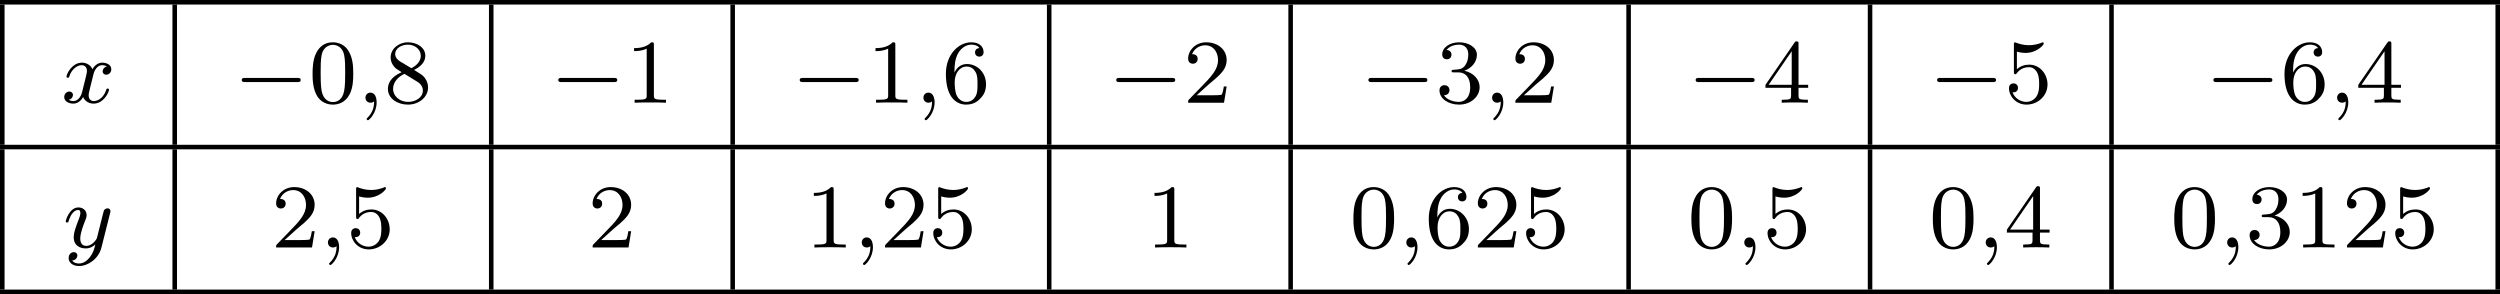 <?xml version='1.0' encoding='UTF-8'?>
<!-- This file was generated by dvisvgm 2.13.3 -->
<svg version='1.1' xmlns='http://www.w3.org/2000/svg' xmlns:xlink='http://www.w3.org/1999/xlink' width='438.65pt' height='51.606pt' viewBox='290.911 231.902 438.65 51.606'>
<defs>
<path id='g8-48' d='M3.897-2.542C3.897-3.395 3.81-3.913 3.547-4.423C3.196-5.125 2.55-5.3 2.112-5.3C1.108-5.3 .741-4.551 .63-4.328C.343-3.746 .327-2.957 .327-2.542C.327-2.016 .351-1.211 .733-.574C1.1 .016 1.69 .167 2.112 .167C2.495 .167 3.18 .048 3.579-.741C3.873-1.315 3.897-2.024 3.897-2.542ZM2.112-.056C1.841-.056 1.291-.183 1.124-1.02C1.036-1.474 1.036-2.224 1.036-2.638C1.036-3.188 1.036-3.746 1.124-4.184C1.291-4.997 1.913-5.077 2.112-5.077C2.383-5.077 2.933-4.941 3.092-4.216C3.188-3.778 3.188-3.18 3.188-2.638C3.188-2.168 3.188-1.451 3.092-1.004C2.925-.167 2.375-.056 2.112-.056Z'/>
<path id='g8-49' d='M2.503-5.077C2.503-5.292 2.487-5.3 2.271-5.3C1.945-4.981 1.522-4.79 .765-4.79V-4.527C.98-4.527 1.411-4.527 1.873-4.742V-.654C1.873-.359 1.849-.263 1.092-.263H.813V0C1.14-.024 1.825-.024 2.184-.024S3.236-.024 3.563 0V-.263H3.284C2.527-.263 2.503-.359 2.503-.654V-5.077Z'/>
<path id='g8-50' d='M2.248-1.626C2.375-1.745 2.71-2.008 2.837-2.12C3.332-2.574 3.802-3.013 3.802-3.738C3.802-4.686 3.005-5.3 2.008-5.3C1.052-5.3 .422-4.575 .422-3.866C.422-3.475 .733-3.419 .845-3.419C1.012-3.419 1.259-3.539 1.259-3.842C1.259-4.256 .861-4.256 .765-4.256C.996-4.838 1.53-5.037 1.921-5.037C2.662-5.037 3.045-4.407 3.045-3.738C3.045-2.909 2.463-2.303 1.522-1.339L.518-.303C.422-.215 .422-.199 .422 0H3.571L3.802-1.427H3.555C3.531-1.267 3.467-.869 3.371-.717C3.324-.654 2.718-.654 2.59-.654H1.172L2.248-1.626Z'/>
<path id='g8-51' d='M2.016-2.662C2.646-2.662 3.045-2.2 3.045-1.363C3.045-.367 2.479-.072 2.056-.072C1.618-.072 1.02-.231 .741-.654C1.028-.654 1.227-.837 1.227-1.1C1.227-1.355 1.044-1.538 .789-1.538C.574-1.538 .351-1.403 .351-1.084C.351-.327 1.164 .167 2.072 .167C3.132 .167 3.873-.566 3.873-1.363C3.873-2.024 3.347-2.63 2.534-2.805C3.164-3.029 3.634-3.571 3.634-4.208S2.917-5.3 2.088-5.3C1.235-5.3 .59-4.838 .59-4.232C.59-3.937 .789-3.81 .996-3.81C1.243-3.81 1.403-3.985 1.403-4.216C1.403-4.511 1.148-4.623 .972-4.631C1.307-5.069 1.921-5.093 2.064-5.093C2.271-5.093 2.877-5.029 2.877-4.208C2.877-3.65 2.646-3.316 2.534-3.188C2.295-2.941 2.112-2.925 1.626-2.893C1.474-2.885 1.411-2.877 1.411-2.774C1.411-2.662 1.482-2.662 1.618-2.662H2.016Z'/>
<path id='g8-52' d='M3.14-5.157C3.14-5.316 3.14-5.38 2.973-5.38C2.869-5.38 2.861-5.372 2.782-5.26L.239-1.57V-1.307H2.487V-.646C2.487-.351 2.463-.263 1.849-.263H1.666V0C2.343-.024 2.359-.024 2.813-.024S3.284-.024 3.961 0V-.263H3.778C3.164-.263 3.14-.351 3.14-.646V-1.307H3.985V-1.57H3.14V-5.157ZM2.542-4.511V-1.57H.518L2.542-4.511Z'/>
<path id='g8-53' d='M1.116-4.479C1.219-4.447 1.538-4.368 1.873-4.368C2.869-4.368 3.475-5.069 3.475-5.189C3.475-5.276 3.419-5.3 3.379-5.3C3.363-5.3 3.347-5.3 3.276-5.26C2.965-5.141 2.598-5.045 2.168-5.045C1.698-5.045 1.307-5.165 1.06-5.26C.98-5.3 .964-5.3 .956-5.3C.853-5.3 .853-5.212 .853-5.069V-2.734C.853-2.59 .853-2.495 .98-2.495C1.044-2.495 1.068-2.527 1.108-2.59C1.203-2.71 1.506-3.116 2.184-3.116C2.63-3.116 2.845-2.75 2.917-2.598C3.053-2.311 3.068-1.945 3.068-1.634C3.068-1.339 3.061-.909 2.837-.558C2.686-.319 2.367-.072 1.945-.072C1.427-.072 .917-.399 .733-.917C.757-.909 .805-.909 .813-.909C1.036-.909 1.211-1.052 1.211-1.299C1.211-1.594 .98-1.698 .821-1.698C.677-1.698 .422-1.618 .422-1.275C.422-.558 1.044 .167 1.961 .167C2.957 .167 3.802-.606 3.802-1.594C3.802-2.519 3.132-3.339 2.192-3.339C1.793-3.339 1.419-3.212 1.116-2.941V-4.479Z'/>
<path id='g8-54' d='M1.1-2.638C1.1-3.3 1.156-3.881 1.443-4.368C1.682-4.766 2.088-5.093 2.59-5.093C2.75-5.093 3.116-5.069 3.3-4.79C2.941-4.774 2.909-4.503 2.909-4.415C2.909-4.176 3.092-4.041 3.284-4.041C3.427-4.041 3.658-4.129 3.658-4.431C3.658-4.91 3.3-5.3 2.582-5.3C1.474-5.3 .351-4.248 .351-2.527C.351-.367 1.355 .167 2.128 .167C2.511 .167 2.925 .064 3.284-.279C3.602-.59 3.873-.925 3.873-1.618C3.873-2.662 3.084-3.395 2.2-3.395C1.626-3.395 1.283-3.029 1.1-2.638ZM2.128-.072C1.706-.072 1.443-.367 1.323-.59C1.14-.948 1.124-1.49 1.124-1.793C1.124-2.582 1.554-3.172 2.168-3.172C2.566-3.172 2.805-2.965 2.957-2.686C3.124-2.391 3.124-2.032 3.124-1.626S3.124-.869 2.965-.582C2.758-.215 2.479-.072 2.128-.072Z'/>
<path id='g8-56' d='M2.646-2.877C3.092-3.092 3.634-3.491 3.634-4.113C3.634-4.87 2.861-5.3 2.12-5.3C1.275-5.3 .59-4.718 .59-3.969C.59-3.674 .693-3.403 .893-3.172C1.028-3.005 1.06-2.989 1.554-2.678C.566-2.24 .351-1.658 .351-1.211C.351-.335 1.235 .167 2.104 .167C3.084 .167 3.873-.494 3.873-1.339C3.873-1.841 3.602-2.176 3.475-2.311C3.339-2.439 3.332-2.447 2.646-2.877ZM1.411-3.626C1.18-3.762 .988-3.993 .988-4.272C.988-4.774 1.538-5.093 2.104-5.093C2.726-5.093 3.236-4.67 3.236-4.113C3.236-3.65 2.877-3.26 2.407-3.029L1.411-3.626ZM1.801-2.534C1.833-2.519 2.742-1.961 2.877-1.873C3.005-1.801 3.419-1.546 3.419-1.068C3.419-.454 2.774-.072 2.12-.072C1.411-.072 .805-.558 .805-1.211C.805-1.809 1.251-2.279 1.801-2.534Z'/>
<path id='g2-0' d='M5.571-1.809C5.699-1.809 5.874-1.809 5.874-1.993S5.699-2.176 5.571-2.176H1.004C.877-2.176 .701-2.176 .701-1.993S.877-1.809 1.004-1.809H5.571Z'/>
<path id='g4-59' d='M1.49-.12C1.49 .399 1.379 .853 .885 1.347C.853 1.371 .837 1.387 .837 1.427C.837 1.49 .901 1.538 .956 1.538C1.052 1.538 1.714 .909 1.714-.024C1.714-.534 1.522-.885 1.172-.885C.893-.885 .733-.662 .733-.446C.733-.223 .885 0 1.18 0C1.371 0 1.49-.112 1.49-.12Z'/>
<path id='g4-120' d='M3.993-3.18C3.642-3.092 3.626-2.782 3.626-2.75C3.626-2.574 3.762-2.455 3.937-2.455S4.384-2.59 4.384-2.933C4.384-3.387 3.881-3.515 3.587-3.515C3.212-3.515 2.909-3.252 2.726-2.941C2.55-3.363 2.136-3.515 1.809-3.515C.94-3.515 .454-2.519 .454-2.295C.454-2.224 .51-2.192 .574-2.192C.669-2.192 .685-2.232 .709-2.327C.893-2.909 1.371-3.292 1.785-3.292C2.096-3.292 2.248-3.068 2.248-2.782C2.248-2.622 2.152-2.256 2.088-2C2.032-1.769 1.857-1.06 1.817-.909C1.706-.478 1.419-.143 1.06-.143C1.028-.143 .821-.143 .654-.255C1.02-.343 1.02-.677 1.02-.685C1.02-.869 .877-.98 .701-.98C.486-.98 .255-.797 .255-.494C.255-.128 .646 .08 1.052 .08C1.474 .08 1.769-.239 1.913-.494C2.088-.104 2.455 .08 2.837 .08C3.706 .08 4.184-.917 4.184-1.14C4.184-1.219 4.121-1.243 4.065-1.243C3.969-1.243 3.953-1.188 3.929-1.108C3.77-.574 3.316-.143 2.853-.143C2.59-.143 2.399-.319 2.399-.654C2.399-.813 2.447-.996 2.558-1.443C2.614-1.682 2.79-2.383 2.829-2.534C2.941-2.949 3.22-3.292 3.579-3.292C3.618-3.292 3.826-3.292 3.993-3.18Z'/>
<path id='g4-121' d='M4.129-3.005C4.16-3.116 4.16-3.132 4.16-3.188C4.16-3.387 4.001-3.435 3.905-3.435C3.866-3.435 3.682-3.427 3.579-3.22C3.563-3.18 3.491-2.893 3.451-2.726L2.973-.813C2.965-.789 2.622-.143 2.04-.143C1.65-.143 1.514-.43 1.514-.789C1.514-1.251 1.785-1.961 1.969-2.423C2.048-2.622 2.072-2.694 2.072-2.837C2.072-3.276 1.722-3.515 1.355-3.515C.566-3.515 .239-2.391 .239-2.295C.239-2.224 .295-2.192 .359-2.192C.462-2.192 .47-2.24 .494-2.319C.701-3.013 1.044-3.292 1.331-3.292C1.451-3.292 1.522-3.212 1.522-3.029C1.522-2.861 1.459-2.678 1.403-2.534C1.076-1.69 .94-1.283 .94-.909C.94-.128 1.53 .08 2 .08C2.375 .08 2.646-.088 2.837-.271C2.726 .175 2.646 .486 2.343 .869C2.08 1.196 1.761 1.403 1.403 1.403C1.267 1.403 .964 1.379 .805 1.14C1.227 1.108 1.259 .749 1.259 .701C1.259 .51 1.116 .406 .948 .406C.773 .406 .494 .542 .494 .933C.494 1.307 .837 1.626 1.403 1.626C2.216 1.626 3.132 .972 3.371 .008L4.129-3.005Z'/>
</defs>
<g id='page30' transform='matrix(2 0 0 2 0 0)'>
<rect x='145.456' y='115.951' height='.399' width='219.325'/>
<rect x='145.456' y='116.349' height='12.304' width='.399'/>
<use x='150.835' y='124.962' xlink:href='#g4-120'/>
<rect x='160.584' y='116.349' height='12.304' width='.399'/>
<use x='165.963' y='124.962' xlink:href='#g2-0'/>
<use x='172.55' y='124.962' xlink:href='#g8-48'/>
<use x='176.784' y='124.962' xlink:href='#g4-59'/>
<use x='179.136' y='124.962' xlink:href='#g8-56'/>
<rect x='188.352' y='116.349' height='12.304' width='.399'/>
<use x='193.732' y='124.962' xlink:href='#g2-0'/>
<use x='200.318' y='124.962' xlink:href='#g8-49'/>
<rect x='209.534' y='116.349' height='12.304' width='.399'/>
<use x='214.914' y='124.962' xlink:href='#g2-0'/>
<use x='221.5' y='124.962' xlink:href='#g8-49'/>
<use x='225.734' y='124.962' xlink:href='#g4-59'/>
<use x='228.087' y='124.962' xlink:href='#g8-54'/>
<rect x='237.302' y='116.349' height='12.304' width='.399'/>
<use x='242.682' y='124.962' xlink:href='#g2-0'/>
<use x='249.268' y='124.962' xlink:href='#g8-50'/>
<rect x='258.484' y='116.349' height='12.304' width='.399'/>
<use x='264.805' y='124.962' xlink:href='#g2-0'/>
<use x='271.391' y='124.962' xlink:href='#g8-51'/>
<use x='275.625' y='124.962' xlink:href='#g4-59'/>
<use x='277.978' y='124.962' xlink:href='#g8-50'/>
<rect x='288.134' y='116.349' height='12.304' width='.399'/>
<use x='293.514' y='124.962' xlink:href='#g2-0'/>
<use x='300.1' y='124.962' xlink:href='#g8-52'/>
<rect x='309.316' y='116.349' height='12.304' width='.399'/>
<use x='314.696' y='124.962' xlink:href='#g2-0'/>
<use x='321.282' y='124.962' xlink:href='#g8-53'/>
<rect x='330.498' y='116.349' height='12.304' width='.399'/>
<use x='338.936' y='124.962' xlink:href='#g2-0'/>
<use x='345.522' y='124.962' xlink:href='#g8-54'/>
<use x='349.756' y='124.962' xlink:href='#g4-59'/>
<use x='352.109' y='124.962' xlink:href='#g8-52'/>
<rect x='364.382' y='116.349' height='12.304' width='.399'/>
<rect x='145.456' y='128.653' height='.399' width='219.325'/>
<rect x='145.456' y='129.052' height='12.304' width='.399'/>
<use x='150.983' y='137.664' xlink:href='#g4-121'/>
<rect x='160.584' y='129.052' height='12.304' width='.399'/>
<use x='169.257' y='137.664' xlink:href='#g8-50'/>
<use x='173.491' y='137.664' xlink:href='#g4-59'/>
<use x='175.843' y='137.664' xlink:href='#g8-53'/>
<rect x='188.352' y='129.052' height='12.304' width='.399'/>
<use x='197.025' y='137.664' xlink:href='#g8-50'/>
<rect x='209.534' y='129.052' height='12.304' width='.399'/>
<use x='216.09' y='137.664' xlink:href='#g8-49'/>
<use x='220.324' y='137.664' xlink:href='#g4-59'/>
<use x='222.676' y='137.664' xlink:href='#g8-50'/>
<use x='226.91' y='137.664' xlink:href='#g8-53'/>
<rect x='237.302' y='129.052' height='12.304' width='.399'/>
<use x='245.975' y='137.664' xlink:href='#g8-49'/>
<rect x='258.484' y='129.052' height='12.304' width='.399'/>
<use x='263.864' y='137.664' xlink:href='#g8-48'/>
<use x='268.098' y='137.664' xlink:href='#g4-59'/>
<use x='270.45' y='137.664' xlink:href='#g8-54'/>
<use x='274.684' y='137.664' xlink:href='#g8-50'/>
<use x='278.919' y='137.664' xlink:href='#g8-53'/>
<rect x='288.134' y='129.052' height='12.304' width='.399'/>
<use x='293.514' y='137.664' xlink:href='#g8-48'/>
<use x='297.748' y='137.664' xlink:href='#g4-59'/>
<use x='300.1' y='137.664' xlink:href='#g8-53'/>
<rect x='309.316' y='129.052' height='12.304' width='.399'/>
<use x='314.696' y='137.664' xlink:href='#g8-48'/>
<use x='318.93' y='137.664' xlink:href='#g4-59'/>
<use x='321.282' y='137.664' xlink:href='#g8-52'/>
<rect x='330.498' y='129.052' height='12.304' width='.399'/>
<use x='335.878' y='137.664' xlink:href='#g8-48'/>
<use x='340.112' y='137.664' xlink:href='#g4-59'/>
<use x='342.464' y='137.664' xlink:href='#g8-51'/>
<use x='346.698' y='137.664' xlink:href='#g8-49'/>
<use x='350.933' y='137.664' xlink:href='#g8-50'/>
<use x='355.167' y='137.664' xlink:href='#g8-53'/>
<rect x='364.382' y='129.052' height='12.304' width='.399'/>
<rect x='145.456' y='141.356' height='.399' width='219.325'/>
</g>
</svg>